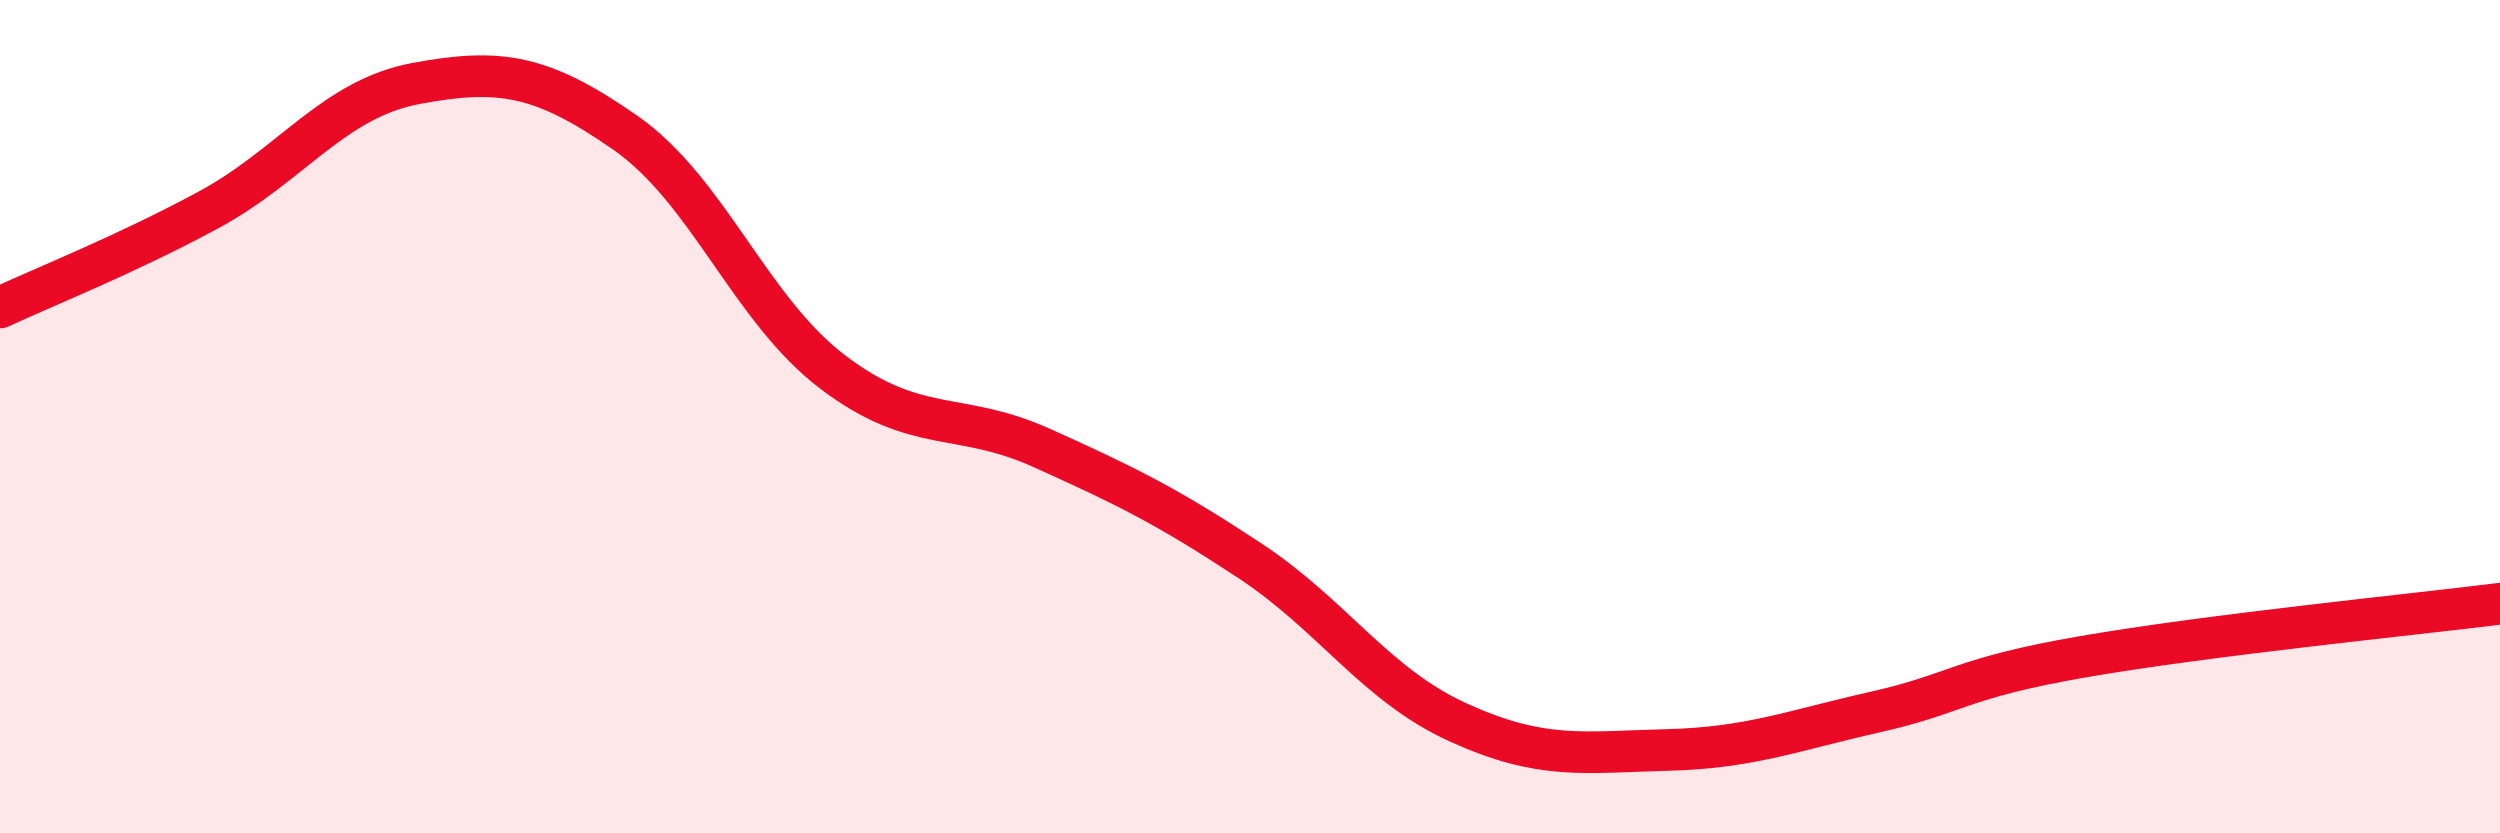 
    <svg width="60" height="20" viewBox="0 0 60 20" xmlns="http://www.w3.org/2000/svg">
      <path
        d="M 0,7.38 C 1,6.91 3,6.12 5,5.04 C 7,3.96 8,2.37 10,2 C 12,1.63 13,1.79 15,3.18 C 17,4.57 18,7.43 20,8.94 C 22,10.45 23,9.85 25,10.75 C 27,11.65 28,12.14 30,13.46 C 32,14.78 33,16.43 35,17.34 C 37,18.25 38,18.05 40,18 C 42,17.95 43,17.54 45,17.09 C 47,16.64 47,16.28 50,15.76 C 53,15.24 58,14.74 60,14.49L60 20L0 20Z"
        fill="#EB0A25"
        opacity="0.1"
        stroke-linecap="round"
        stroke-linejoin="round"
      />
      <path
        d="M 0,7.38 C 1,6.91 3,6.12 5,5.04 C 7,3.96 8,2.37 10,2 C 12,1.63 13,1.79 15,3.18 C 17,4.57 18,7.43 20,8.94 C 22,10.45 23,9.85 25,10.75 C 27,11.65 28,12.14 30,13.46 C 32,14.78 33,16.43 35,17.34 C 37,18.25 38,18.05 40,18 C 42,17.95 43,17.54 45,17.09 C 47,16.64 47,16.28 50,15.76 C 53,15.24 58,14.74 60,14.49"
        stroke="#EB0A25"
        stroke-width="1"
        fill="none"
        stroke-linecap="round"
        stroke-linejoin="round"
      />
    </svg>
  